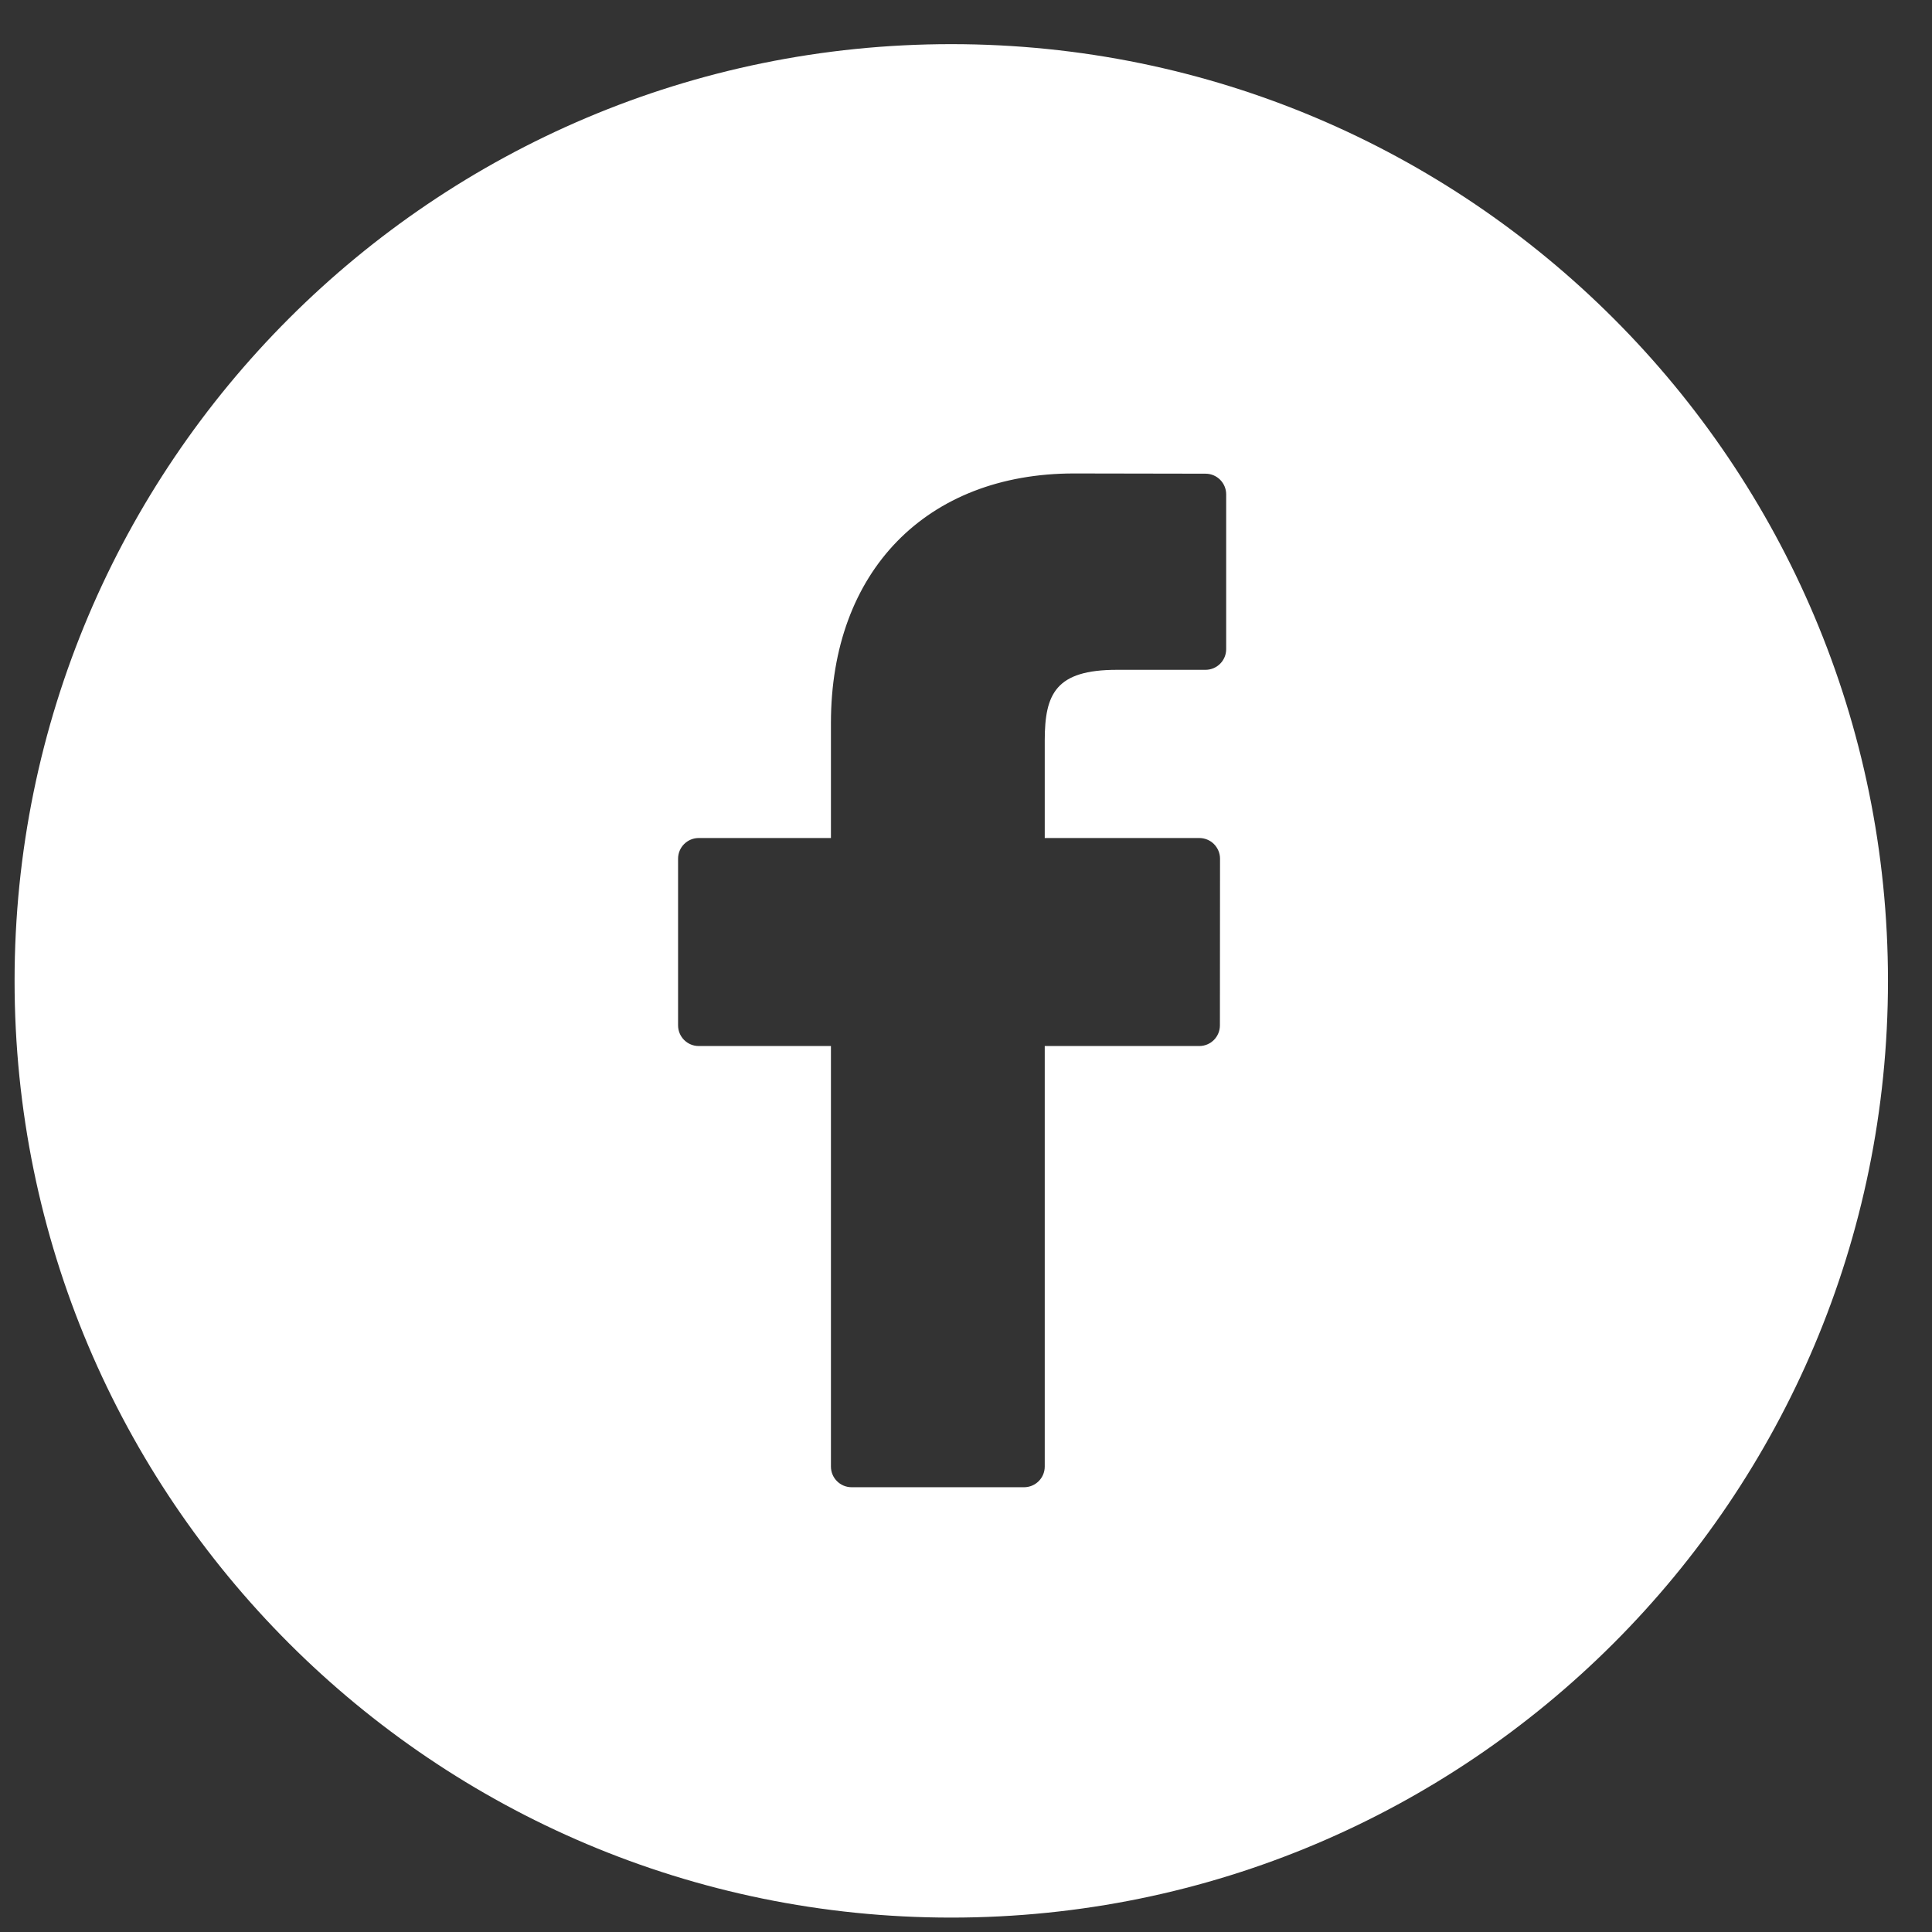 <svg width="33" height="33" viewBox="0 0 33 33" fill="none" xmlns="http://www.w3.org/2000/svg">
<rect x="0" y="0" width="33" height="33" fill="#333333" stroke="none"/>
<g id="icon/fb/white">
<path id="icon/fb/white_2" fill-rule="evenodd" clip-rule="evenodd" d="M16.248 32.754C25.085 32.754 32.248 25.591 32.248 16.754C32.248 7.918 25.085 0.754 16.248 0.754C7.412 0.754 0.249 7.918 0.249 16.754C0.249 25.591 7.412 32.754 16.248 32.754ZM18.346 8.087L20.591 8.091C20.786 8.091 20.944 8.249 20.944 8.444V11.088C20.944 11.283 20.786 11.441 20.591 11.441L19.078 11.441C18.035 11.441 17.845 11.848 17.845 12.648V14.314H20.485C20.579 14.314 20.669 14.351 20.735 14.417C20.801 14.484 20.839 14.573 20.839 14.667L20.837 17.514C20.837 17.709 20.68 17.867 20.484 17.867H17.845V25.05C17.845 25.245 17.687 25.403 17.491 25.403H14.546C14.351 25.403 14.193 25.245 14.193 25.05V17.867H11.935C11.74 17.867 11.582 17.709 11.582 17.514V14.667C11.582 14.472 11.74 14.314 11.935 14.314H14.193V12.349C14.193 9.76 15.823 8.087 18.346 8.087Z" fill="white"/>
</g>
</svg>
